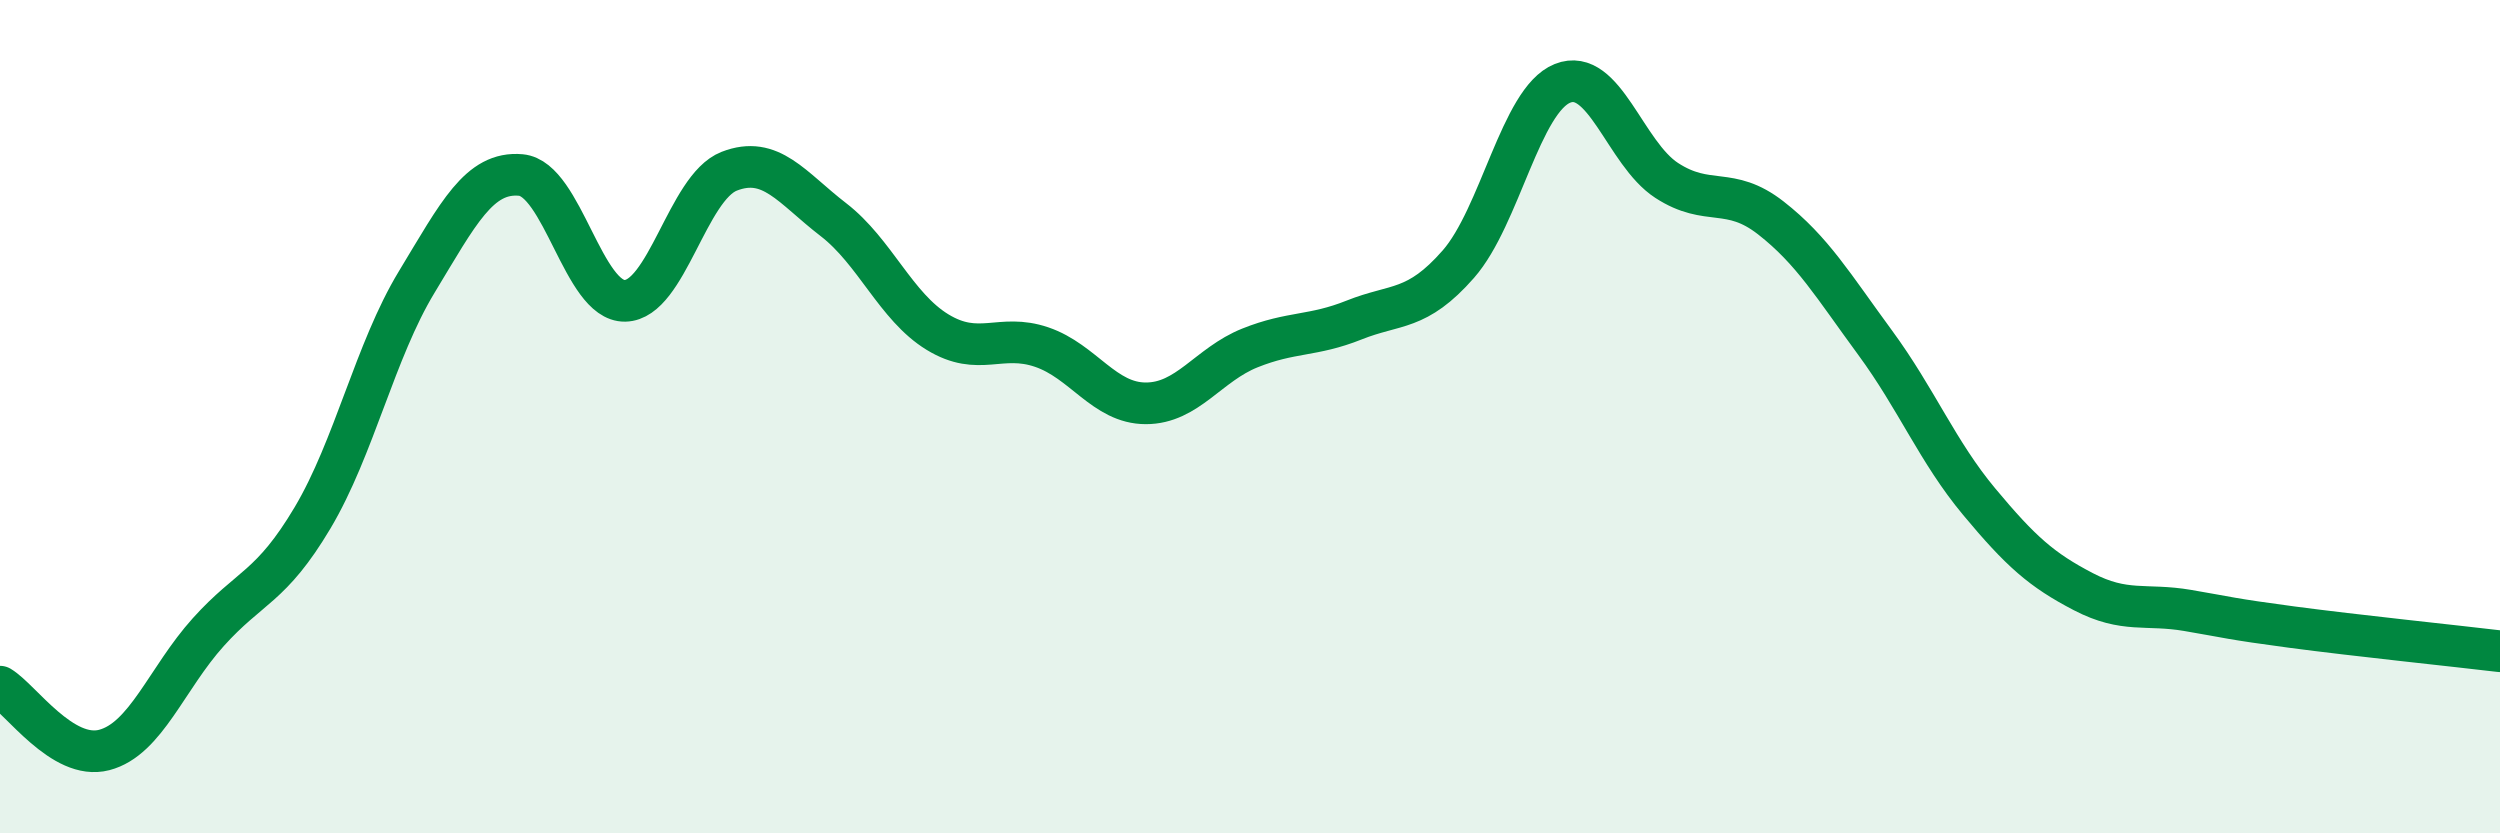 
    <svg width="60" height="20" viewBox="0 0 60 20" xmlns="http://www.w3.org/2000/svg">
      <path
        d="M 0,16.48 C 0.5,16.78 1.5,18.26 2.5,18 C 3.5,17.74 4,16.28 5,15.17 C 6,14.06 6.5,14.11 7.5,12.43 C 8.5,10.75 9,8.42 10,6.77 C 11,5.12 11.5,4.11 12.5,4.2 C 13.5,4.29 14,7.24 15,7.22 C 16,7.2 16.5,4.5 17.5,4.11 C 18.5,3.72 19,4.5 20,5.27 C 21,6.04 21.5,7.36 22.5,7.97 C 23.5,8.58 24,7.99 25,8.33 C 26,8.67 26.5,9.68 27.5,9.68 C 28.5,9.68 29,8.75 30,8.35 C 31,7.95 31.5,8.08 32.5,7.68 C 33.5,7.28 34,7.48 35,6.34 C 36,5.2 36.5,2.4 37.5,2 C 38.5,1.6 39,3.68 40,4.33 C 41,4.98 41.5,4.45 42.5,5.23 C 43.5,6.01 44,6.86 45,8.22 C 46,9.58 46.5,10.84 47.5,12.04 C 48.5,13.24 49,13.68 50,14.2 C 51,14.72 51.5,14.48 52.5,14.65 C 53.5,14.82 53.5,14.85 55,15.05 C 56.5,15.25 59,15.51 60,15.63L60 20L0 20Z"
        fill="#008740"
        opacity="0.1"
        stroke-linecap="round"
        stroke-linejoin="round"
      />
      <path
        d="M 0,16.48 C 0.5,16.78 1.5,18.26 2.5,18 C 3.5,17.74 4,16.28 5,15.17 C 6,14.06 6.5,14.11 7.5,12.43 C 8.5,10.75 9,8.42 10,6.77 C 11,5.12 11.5,4.11 12.5,4.2 C 13.5,4.29 14,7.24 15,7.22 C 16,7.2 16.5,4.5 17.5,4.11 C 18.5,3.72 19,4.5 20,5.27 C 21,6.04 21.5,7.36 22.5,7.97 C 23.5,8.58 24,7.99 25,8.33 C 26,8.67 26.5,9.68 27.5,9.68 C 28.5,9.68 29,8.75 30,8.35 C 31,7.95 31.5,8.08 32.5,7.68 C 33.5,7.28 34,7.48 35,6.34 C 36,5.2 36.5,2.4 37.5,2 C 38.5,1.6 39,3.68 40,4.33 C 41,4.98 41.5,4.45 42.5,5.23 C 43.5,6.01 44,6.86 45,8.22 C 46,9.58 46.5,10.84 47.5,12.04 C 48.5,13.24 49,13.68 50,14.2 C 51,14.72 51.5,14.48 52.5,14.65 C 53.5,14.82 53.5,14.85 55,15.05 C 56.5,15.25 59,15.51 60,15.63"
        stroke="#008740"
        stroke-width="1"
        fill="none"
        stroke-linecap="round"
        stroke-linejoin="round"
      />
    </svg>
  